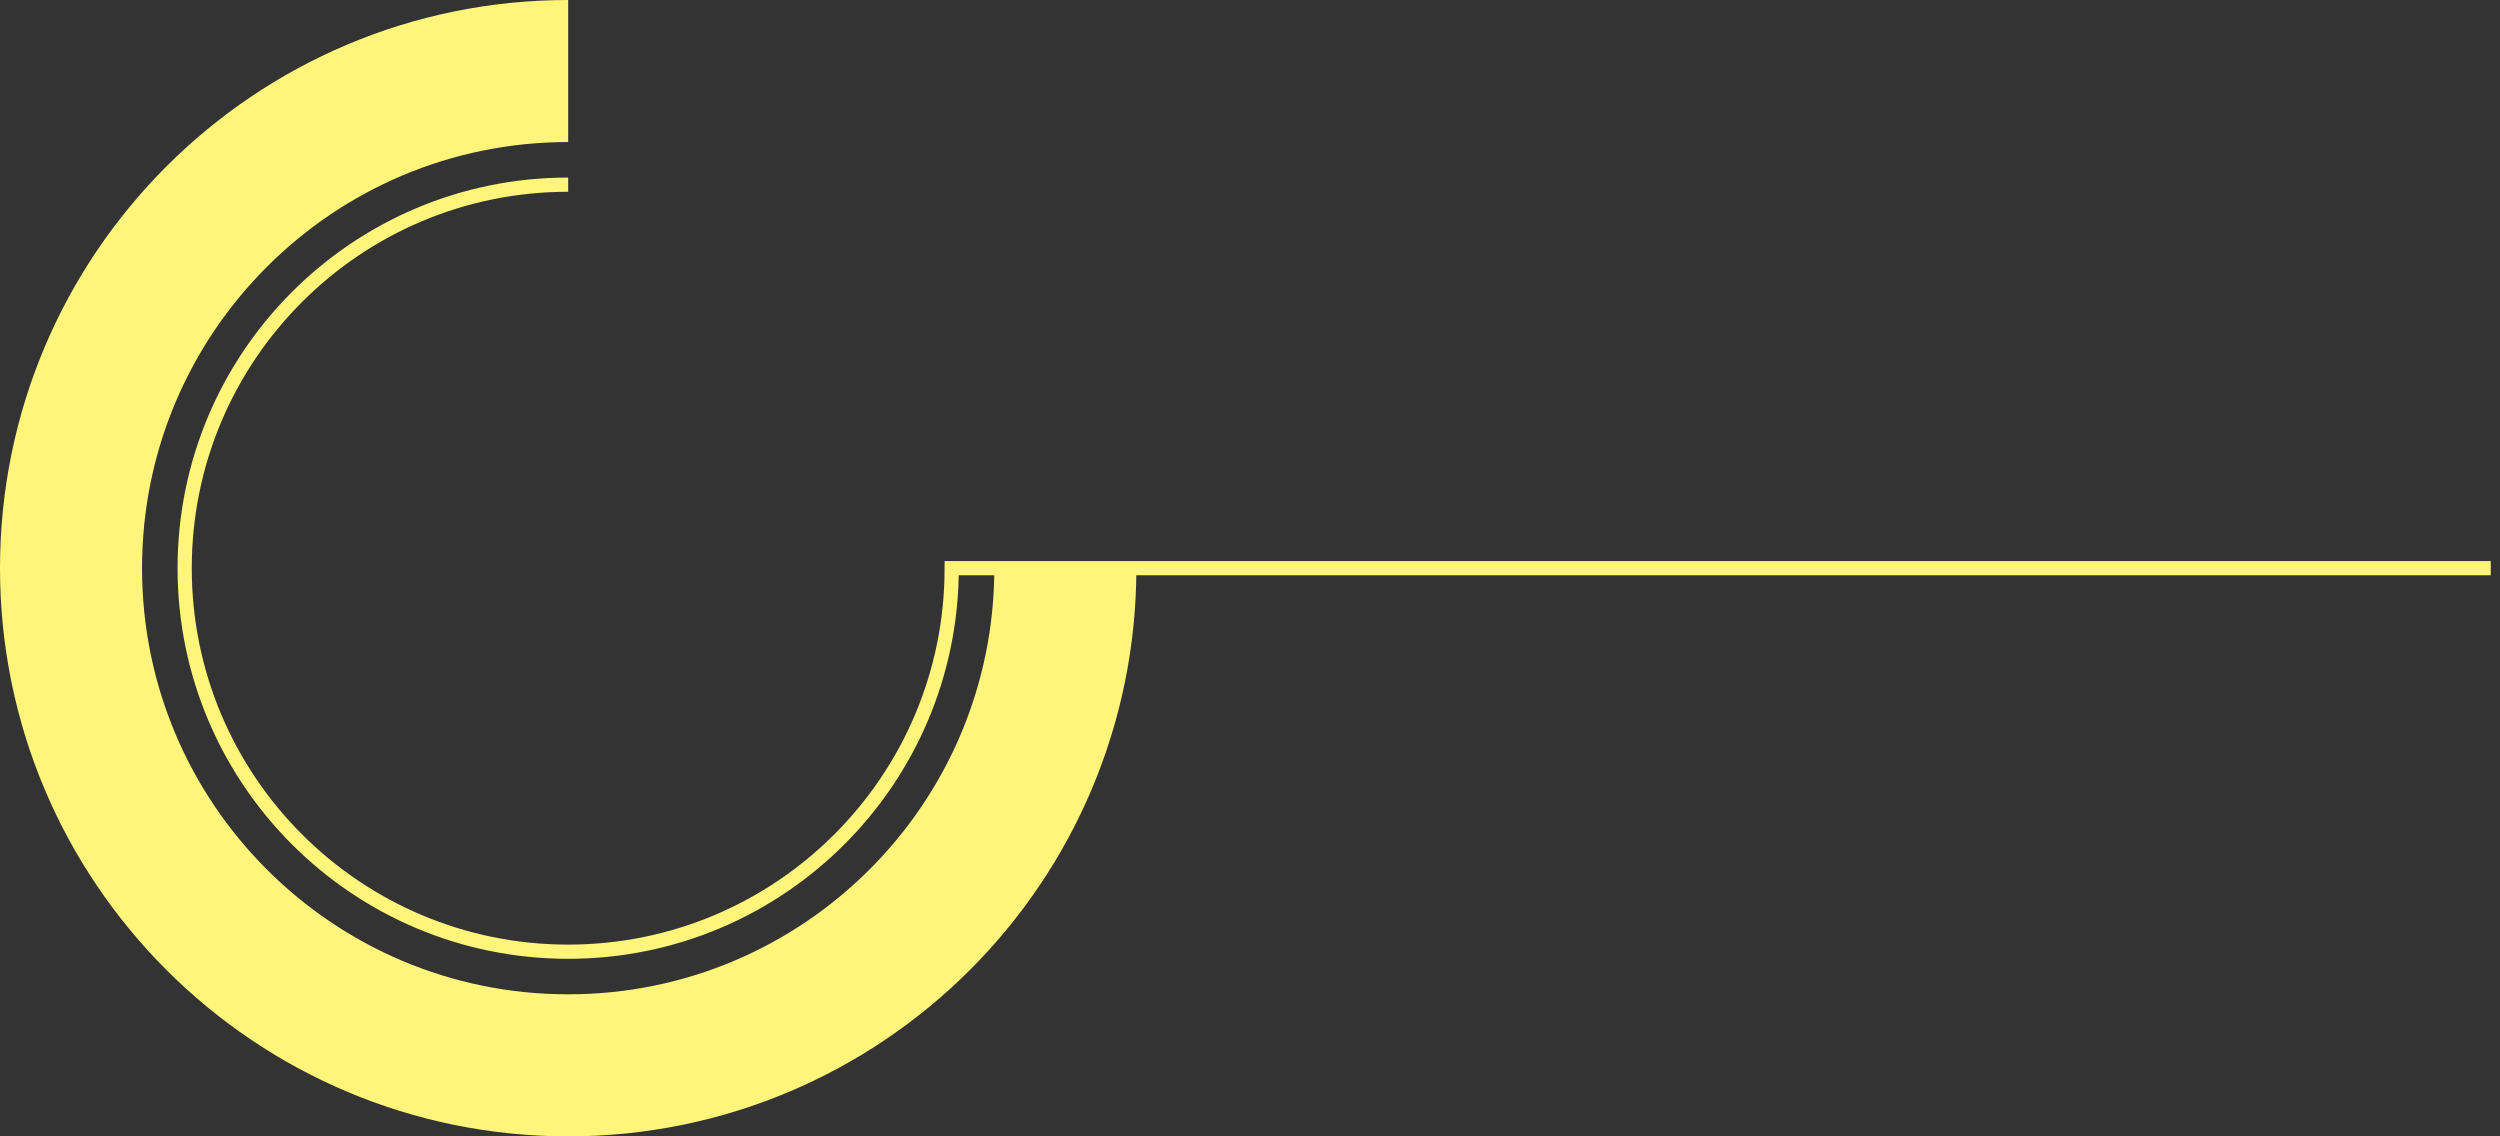 <?xml version="1.0" encoding="UTF-8"?>
<svg width="176px" height="80px" viewBox="0 0 176 80" version="1.1" xmlns="http://www.w3.org/2000/svg" xmlns:xlink="http://www.w3.org/1999/xlink">
    <rect x="0" y="0" width="176" height="80" fill="#333333" stroke="none"/>
    <title>编组 9</title>
    <g id="页面1" stroke="none" stroke-width="1" fill="none" fill-rule="evenodd">
        <g id="杭州萧山国际机场运营分析平台" transform="translate(-2601, -785)" stroke="#FFF57B">
            <g id="编组-9复制" transform="translate(2606, 785)">
                <g id="编组-9" transform="translate(0, 5)">
                    <path d="M35,8 C20.088,8 8,20.088 8,35 C8,49.912 20.088,62 35,62 C49.912,62 62,49.912 62,35 L170.35,35" id="路径"></path>
                    <path d="M35,0 C15.67,0 0,15.67 0,35 C0,54.33 15.67,70 35,70 L35,70 C54.33,70 70,54.33 70,35" id="路径" stroke-width="10"></path>
                </g>
            </g>
        </g>
    </g>
</svg>
